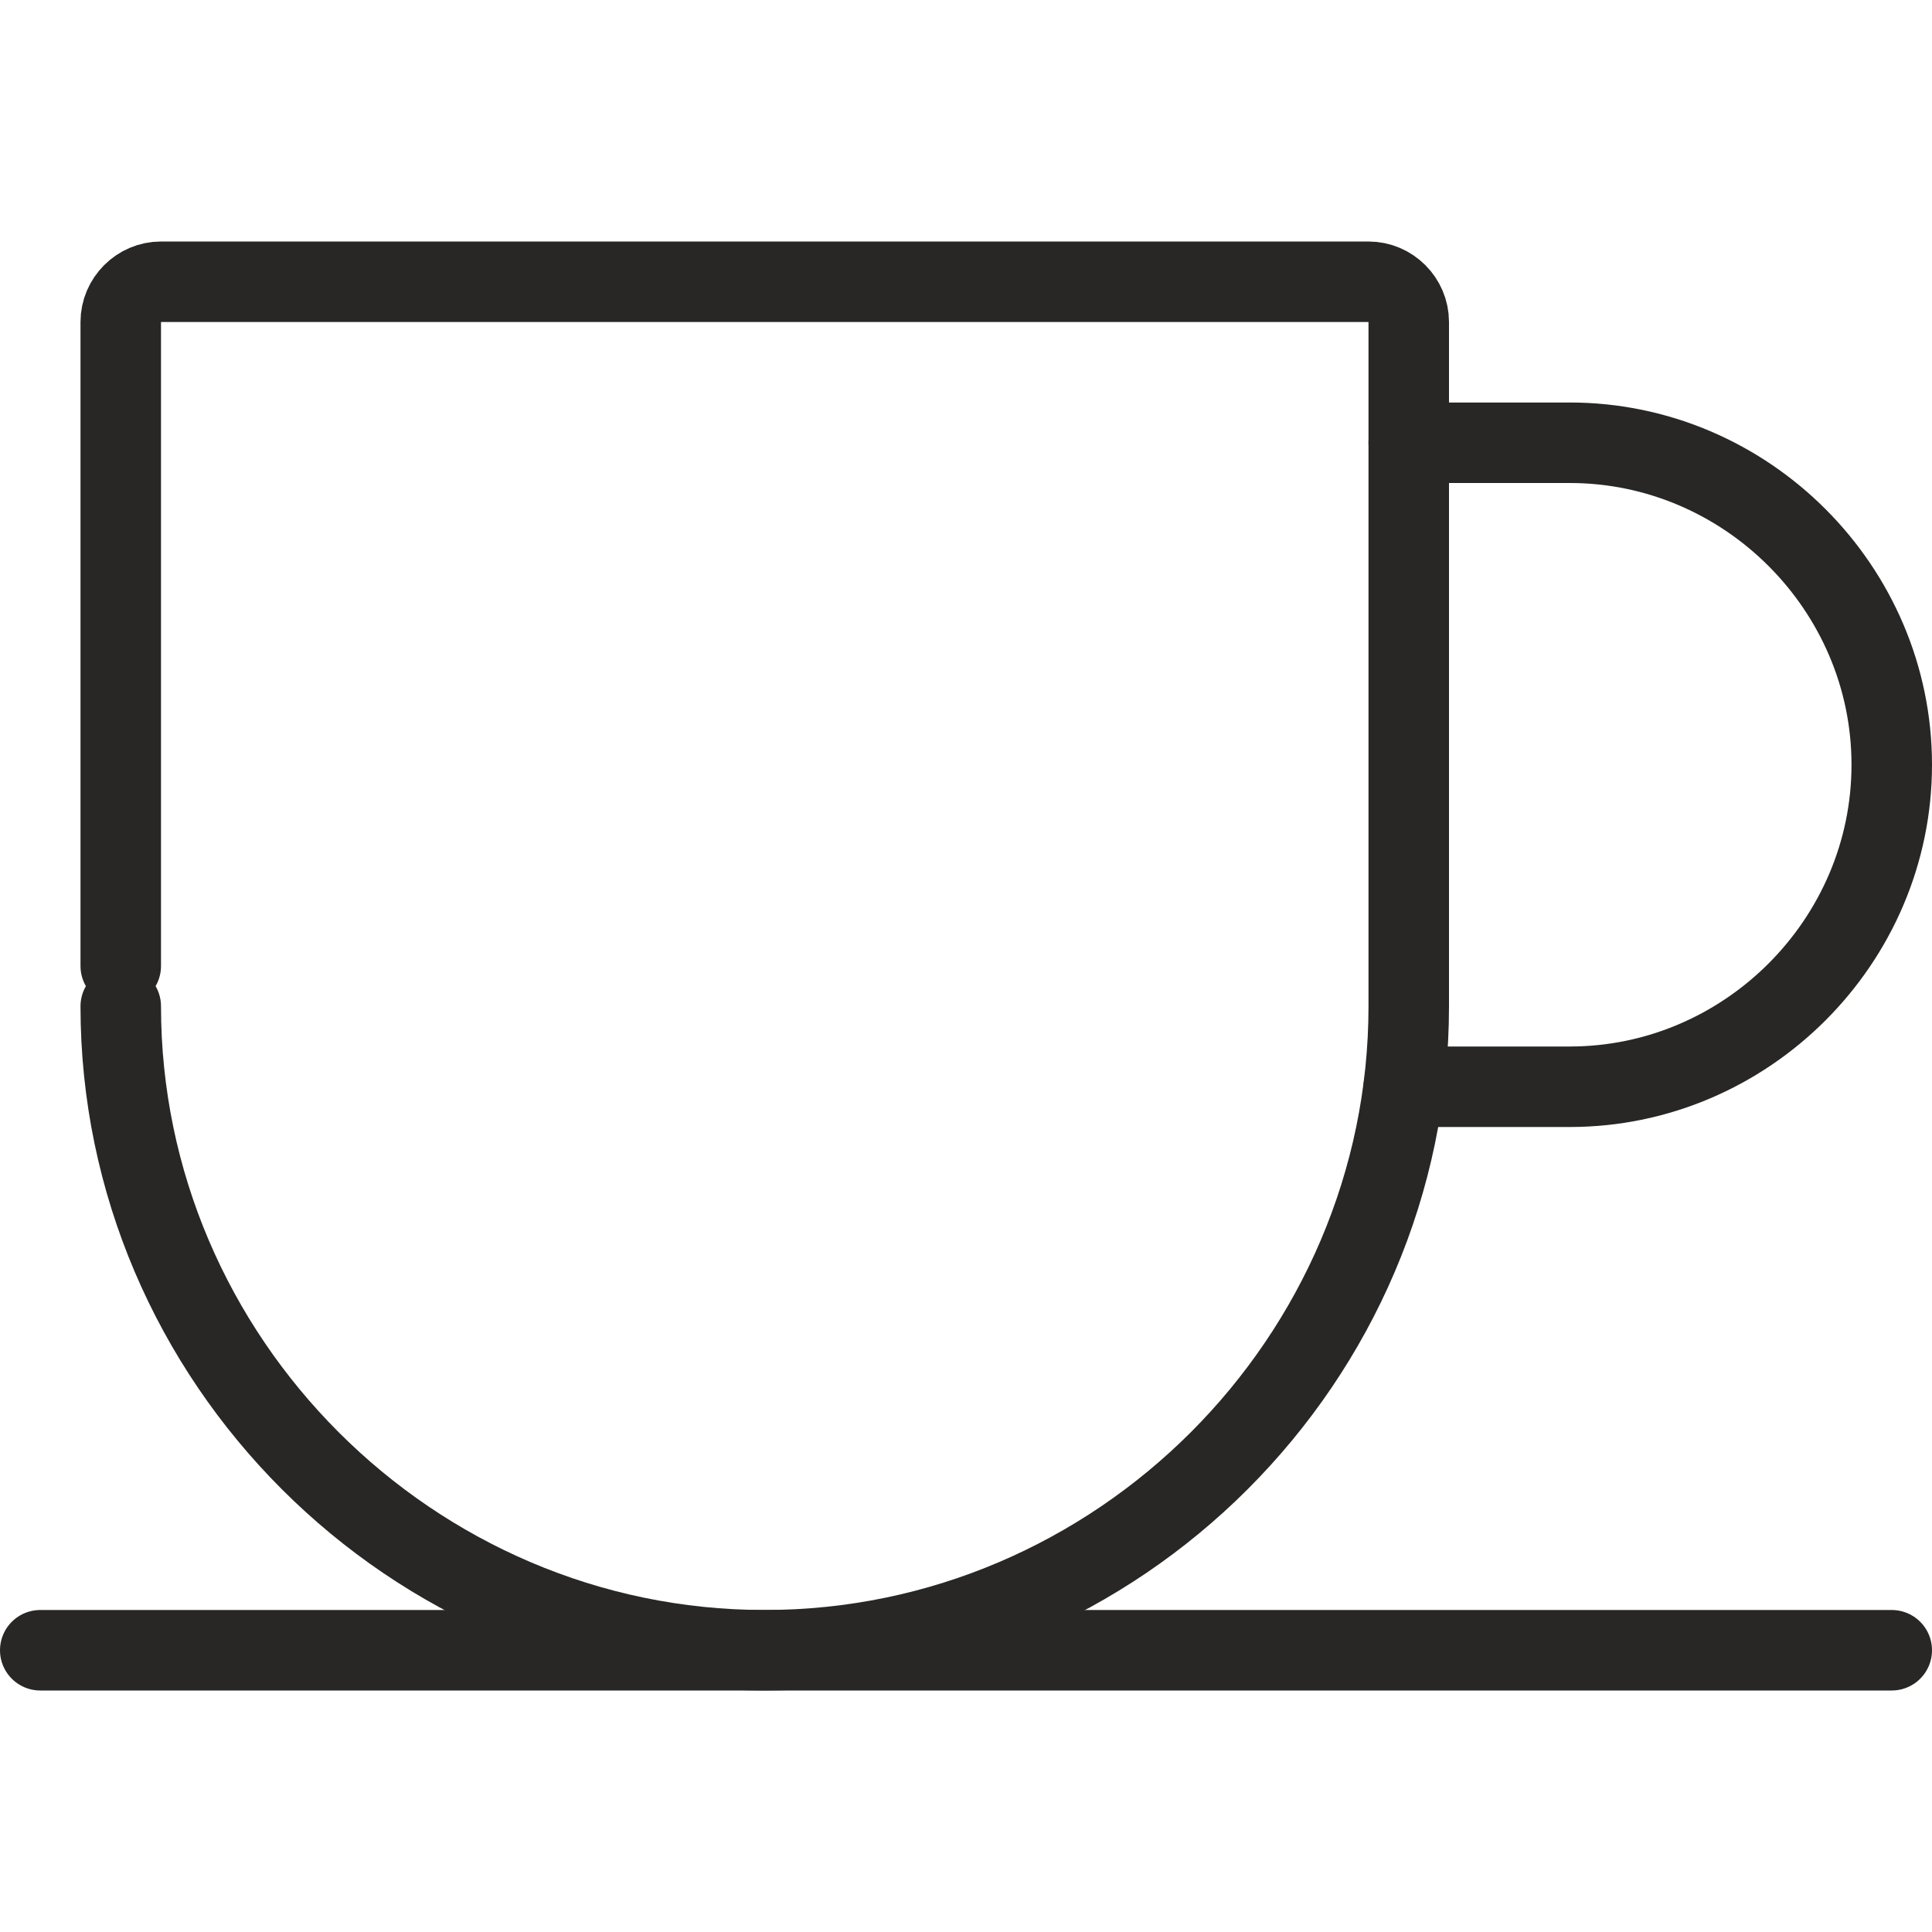 <?xml version="1.0" encoding="UTF-8" standalone="no"?><!DOCTYPE svg PUBLIC "-//W3C//DTD SVG 1.1//EN" "http://www.w3.org/Graphics/SVG/1.1/DTD/svg11.dtd"><svg width="100%" height="100%" viewBox="0 0 24 24" version="1.1" xmlns="http://www.w3.org/2000/svg" xmlns:xlink="http://www.w3.org/1999/xlink" xml:space="preserve" xmlns:serif="http://www.serif.com/" style="fill-rule:evenodd;clip-rule:evenodd;stroke-linecap:round;stroke-linejoin:round;"><path d="M17.5,5.5l2,0c2.194,0 4,1.806 4,4c0,2.194 -1.806,4 -4,4l-2.062,0" style="fill:none;stroke:#282725;stroke-width:1px;"/><path d="M0.5,20.5l23,0" style="fill:none;stroke:#282725;stroke-width:1px;"/><path d="M1.5,12l0,-8c0,-0.274 0.226,-0.5 0.5,-0.5l15,0c0.274,0 0.5,0.226 0.5,0.5l0,8.5c0,4.389 -3.611,8 -8,8c-4.389,0 -8,-3.611 -8,-8" style="fill:none;stroke:#282725;stroke-width:1px;"/></svg>